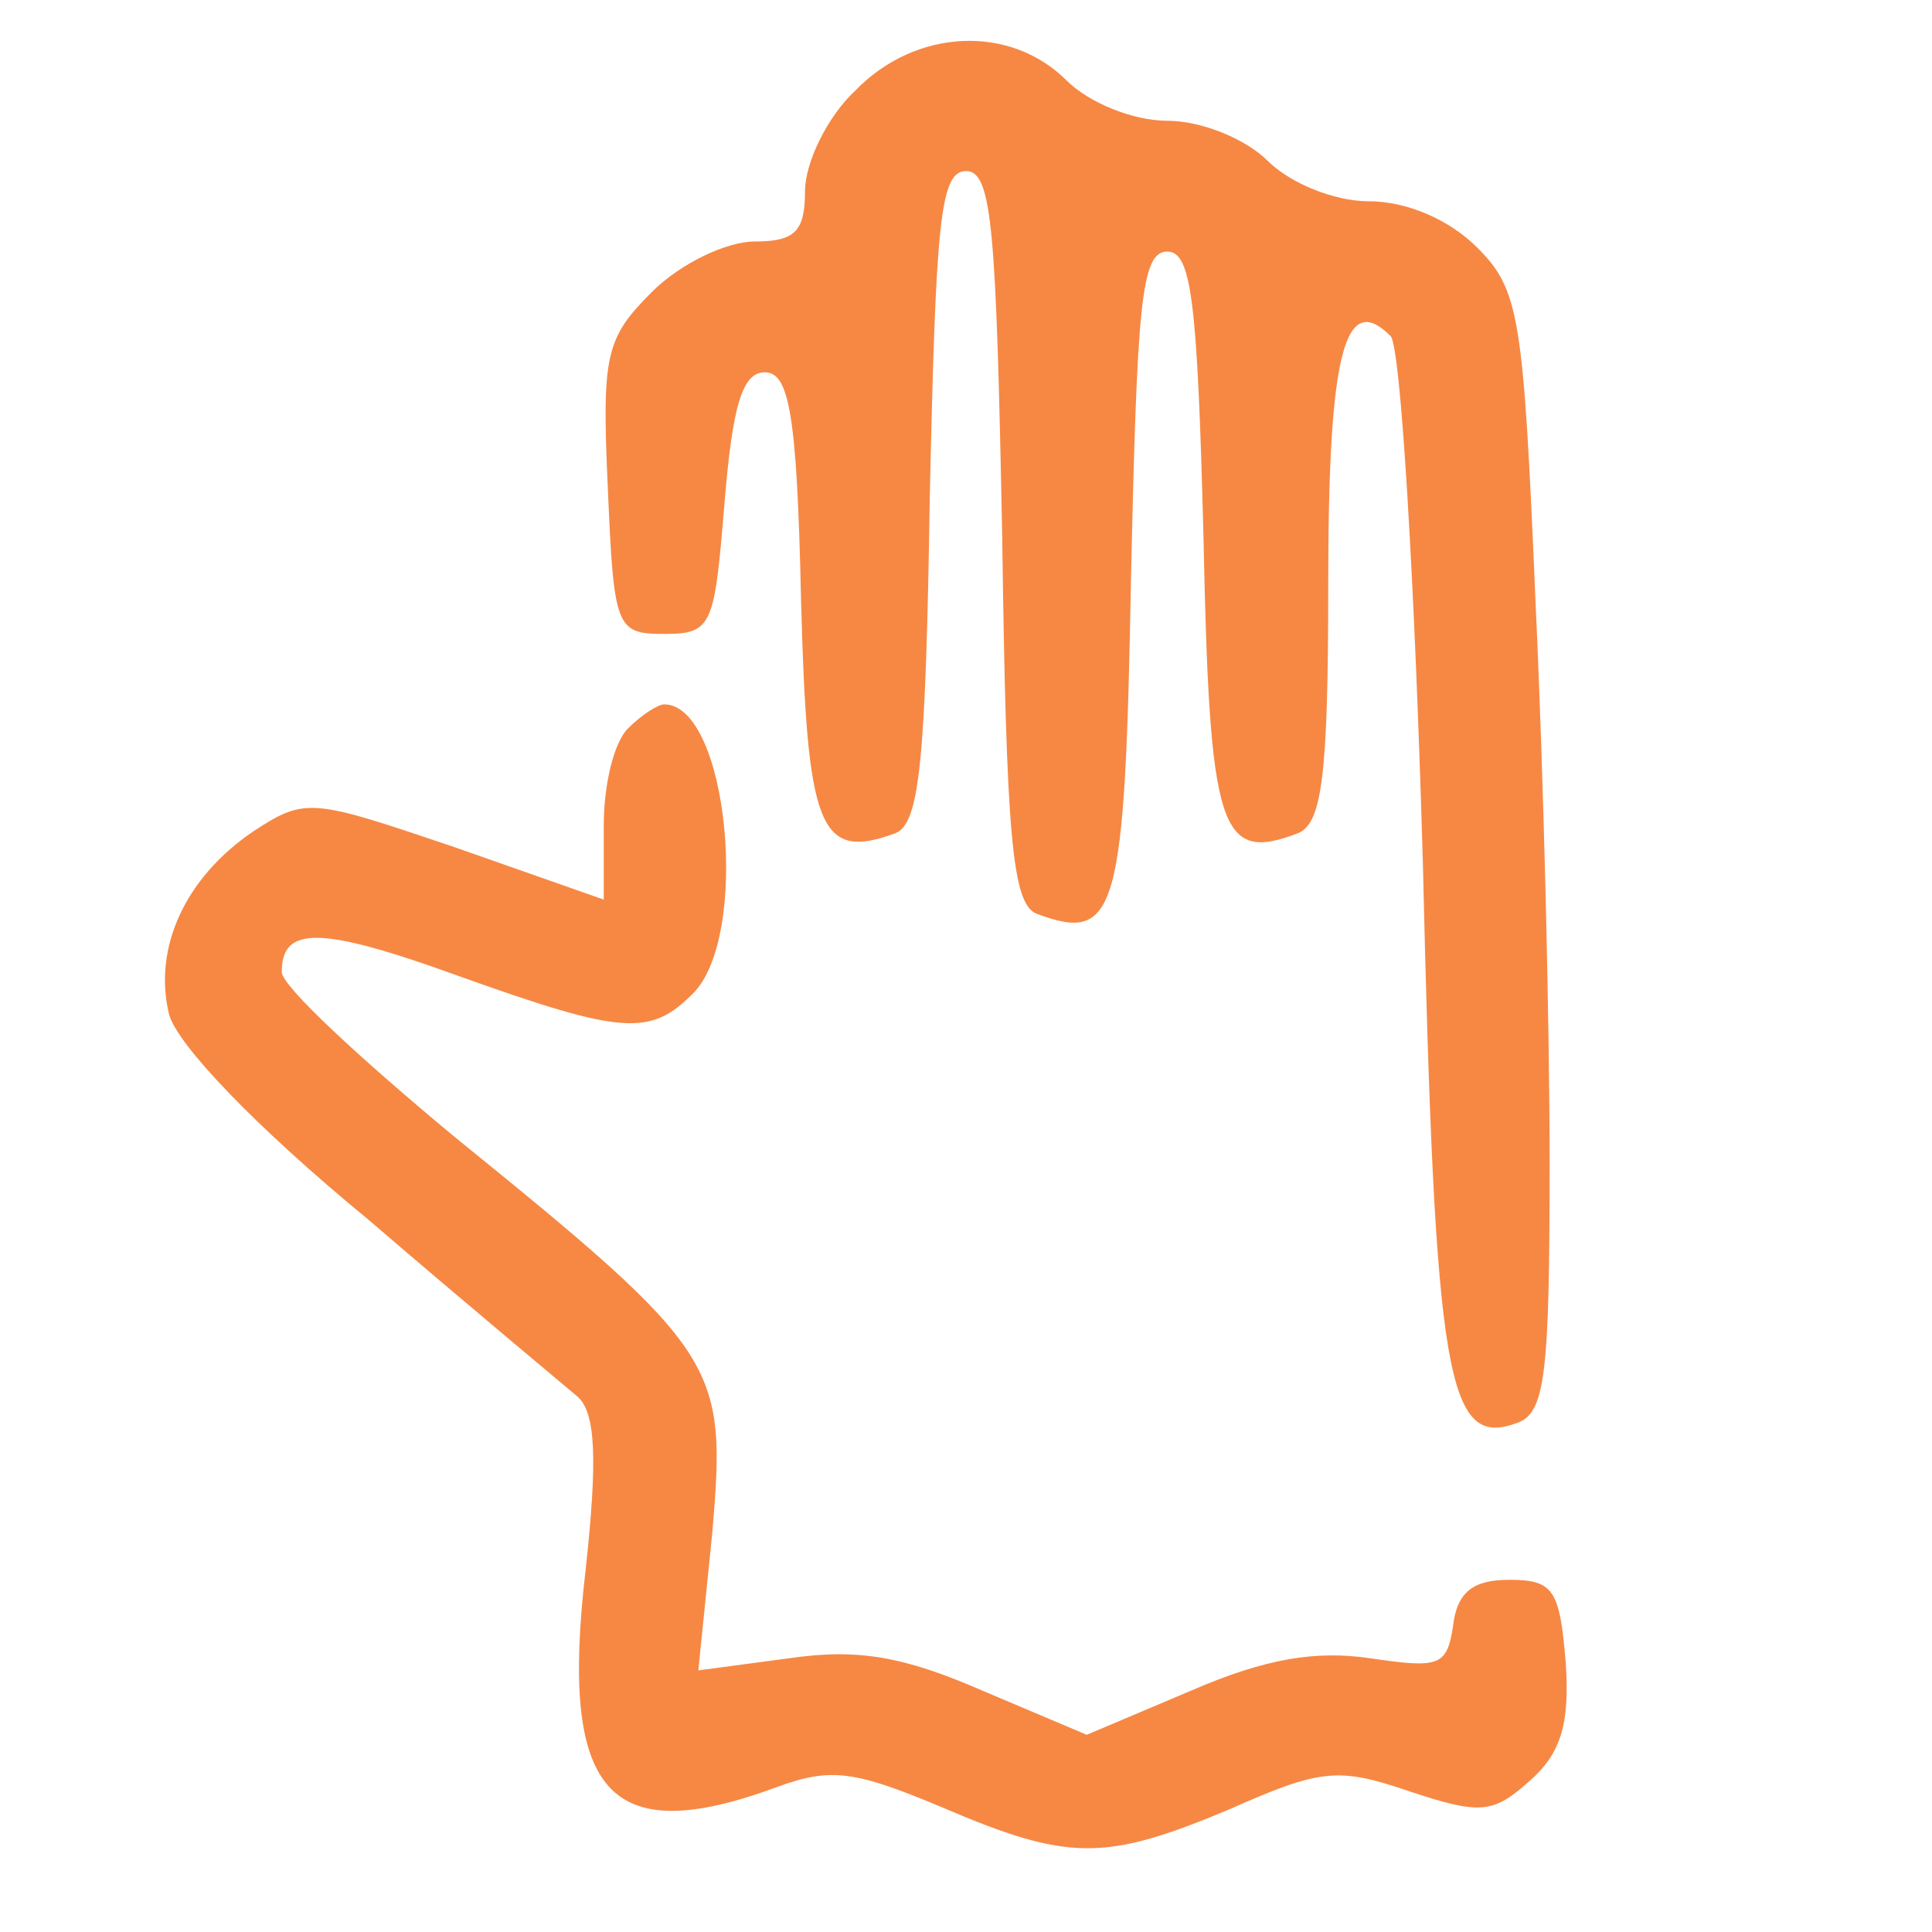 <svg width="75" height="75" viewBox="0 0 75 75" fill="none" xmlns="http://www.w3.org/2000/svg">
<path d="M33.203 3.516C32.109 4.531 31.25 6.328 31.25 7.422C31.25 8.984 30.859 9.375 29.297 9.375C28.203 9.375 26.406 10.234 25.312 11.328C23.516 13.125 23.359 13.75 23.594 18.906C23.828 24.375 23.906 24.609 25.781 24.609C27.656 24.609 27.734 24.297 28.125 19.531C28.438 15.703 28.828 14.453 29.688 14.453C30.625 14.453 30.938 16.016 31.094 23.203C31.328 32.188 31.797 33.438 34.766 32.344C35.703 31.953 35.938 29.531 36.094 19.297C36.328 8.672 36.484 6.641 37.5 6.641C38.516 6.641 38.672 8.828 38.906 20.859C39.062 32.5 39.297 35.078 40.234 35.469C43.359 36.641 43.672 35.469 43.906 22.422C44.141 11.797 44.297 9.766 45.312 9.766C46.25 9.766 46.484 11.641 46.719 20.859C46.953 32.266 47.344 33.516 50.391 32.344C51.328 31.953 51.562 30.078 51.562 22.656C51.562 13.75 52.188 11.25 53.984 13.047C54.375 13.438 54.922 22.578 55.234 33.438C55.703 53.672 56.172 56.25 58.906 55.234C60 54.844 60.156 53.281 60.156 45.078C60.156 39.766 59.922 30 59.609 23.359C59.141 12.266 58.984 11.25 57.344 9.609C56.25 8.516 54.609 7.813 53.125 7.813C51.797 7.813 50.078 7.109 49.219 6.25C48.359 5.391 46.641 4.688 45.312 4.688C43.984 4.688 42.266 3.984 41.406 3.125C39.219 0.938 35.547 1.094 33.203 3.516Z" fill="#F68844"/>
<path d="M24.375 28.281C23.828 28.828 23.438 30.469 23.438 32.031V34.922L17.656 32.891C12.109 31.016 11.875 30.938 9.844 32.266C7.187 34.062 5.937 36.797 6.562 39.375C6.875 40.547 9.922 43.75 14.297 47.344C18.203 50.703 21.875 53.75 22.422 54.219C23.125 54.844 23.203 56.641 22.734 60.938C21.719 69.609 23.594 71.797 30.156 69.375C32.266 68.594 33.203 68.75 36.562 70.156C41.484 72.266 42.891 72.266 47.734 70.234C51.25 68.672 51.953 68.594 54.688 69.531C57.5 70.469 57.969 70.391 59.375 69.141C60.625 68.047 60.938 66.875 60.781 64.531C60.547 61.719 60.312 61.328 58.594 61.328C57.188 61.328 56.562 61.797 56.406 63.125C56.172 64.688 55.859 64.766 53.203 64.375C51.094 64.062 49.141 64.375 46.25 65.625L42.188 67.344L38.125 65.625C35.078 64.297 33.281 63.984 30.625 64.375L27.109 64.844L27.656 59.453C28.203 52.969 27.969 52.5 17.656 44.141C13.984 41.094 10.938 38.281 10.938 37.734C10.938 35.938 12.422 35.938 17.812 37.891C24.141 40.156 25.234 40.234 26.875 38.594C29.141 36.406 28.281 27.344 25.781 27.344C25.547 27.344 24.922 27.734 24.375 28.281Z" fill="#F68844"/>
</svg>
